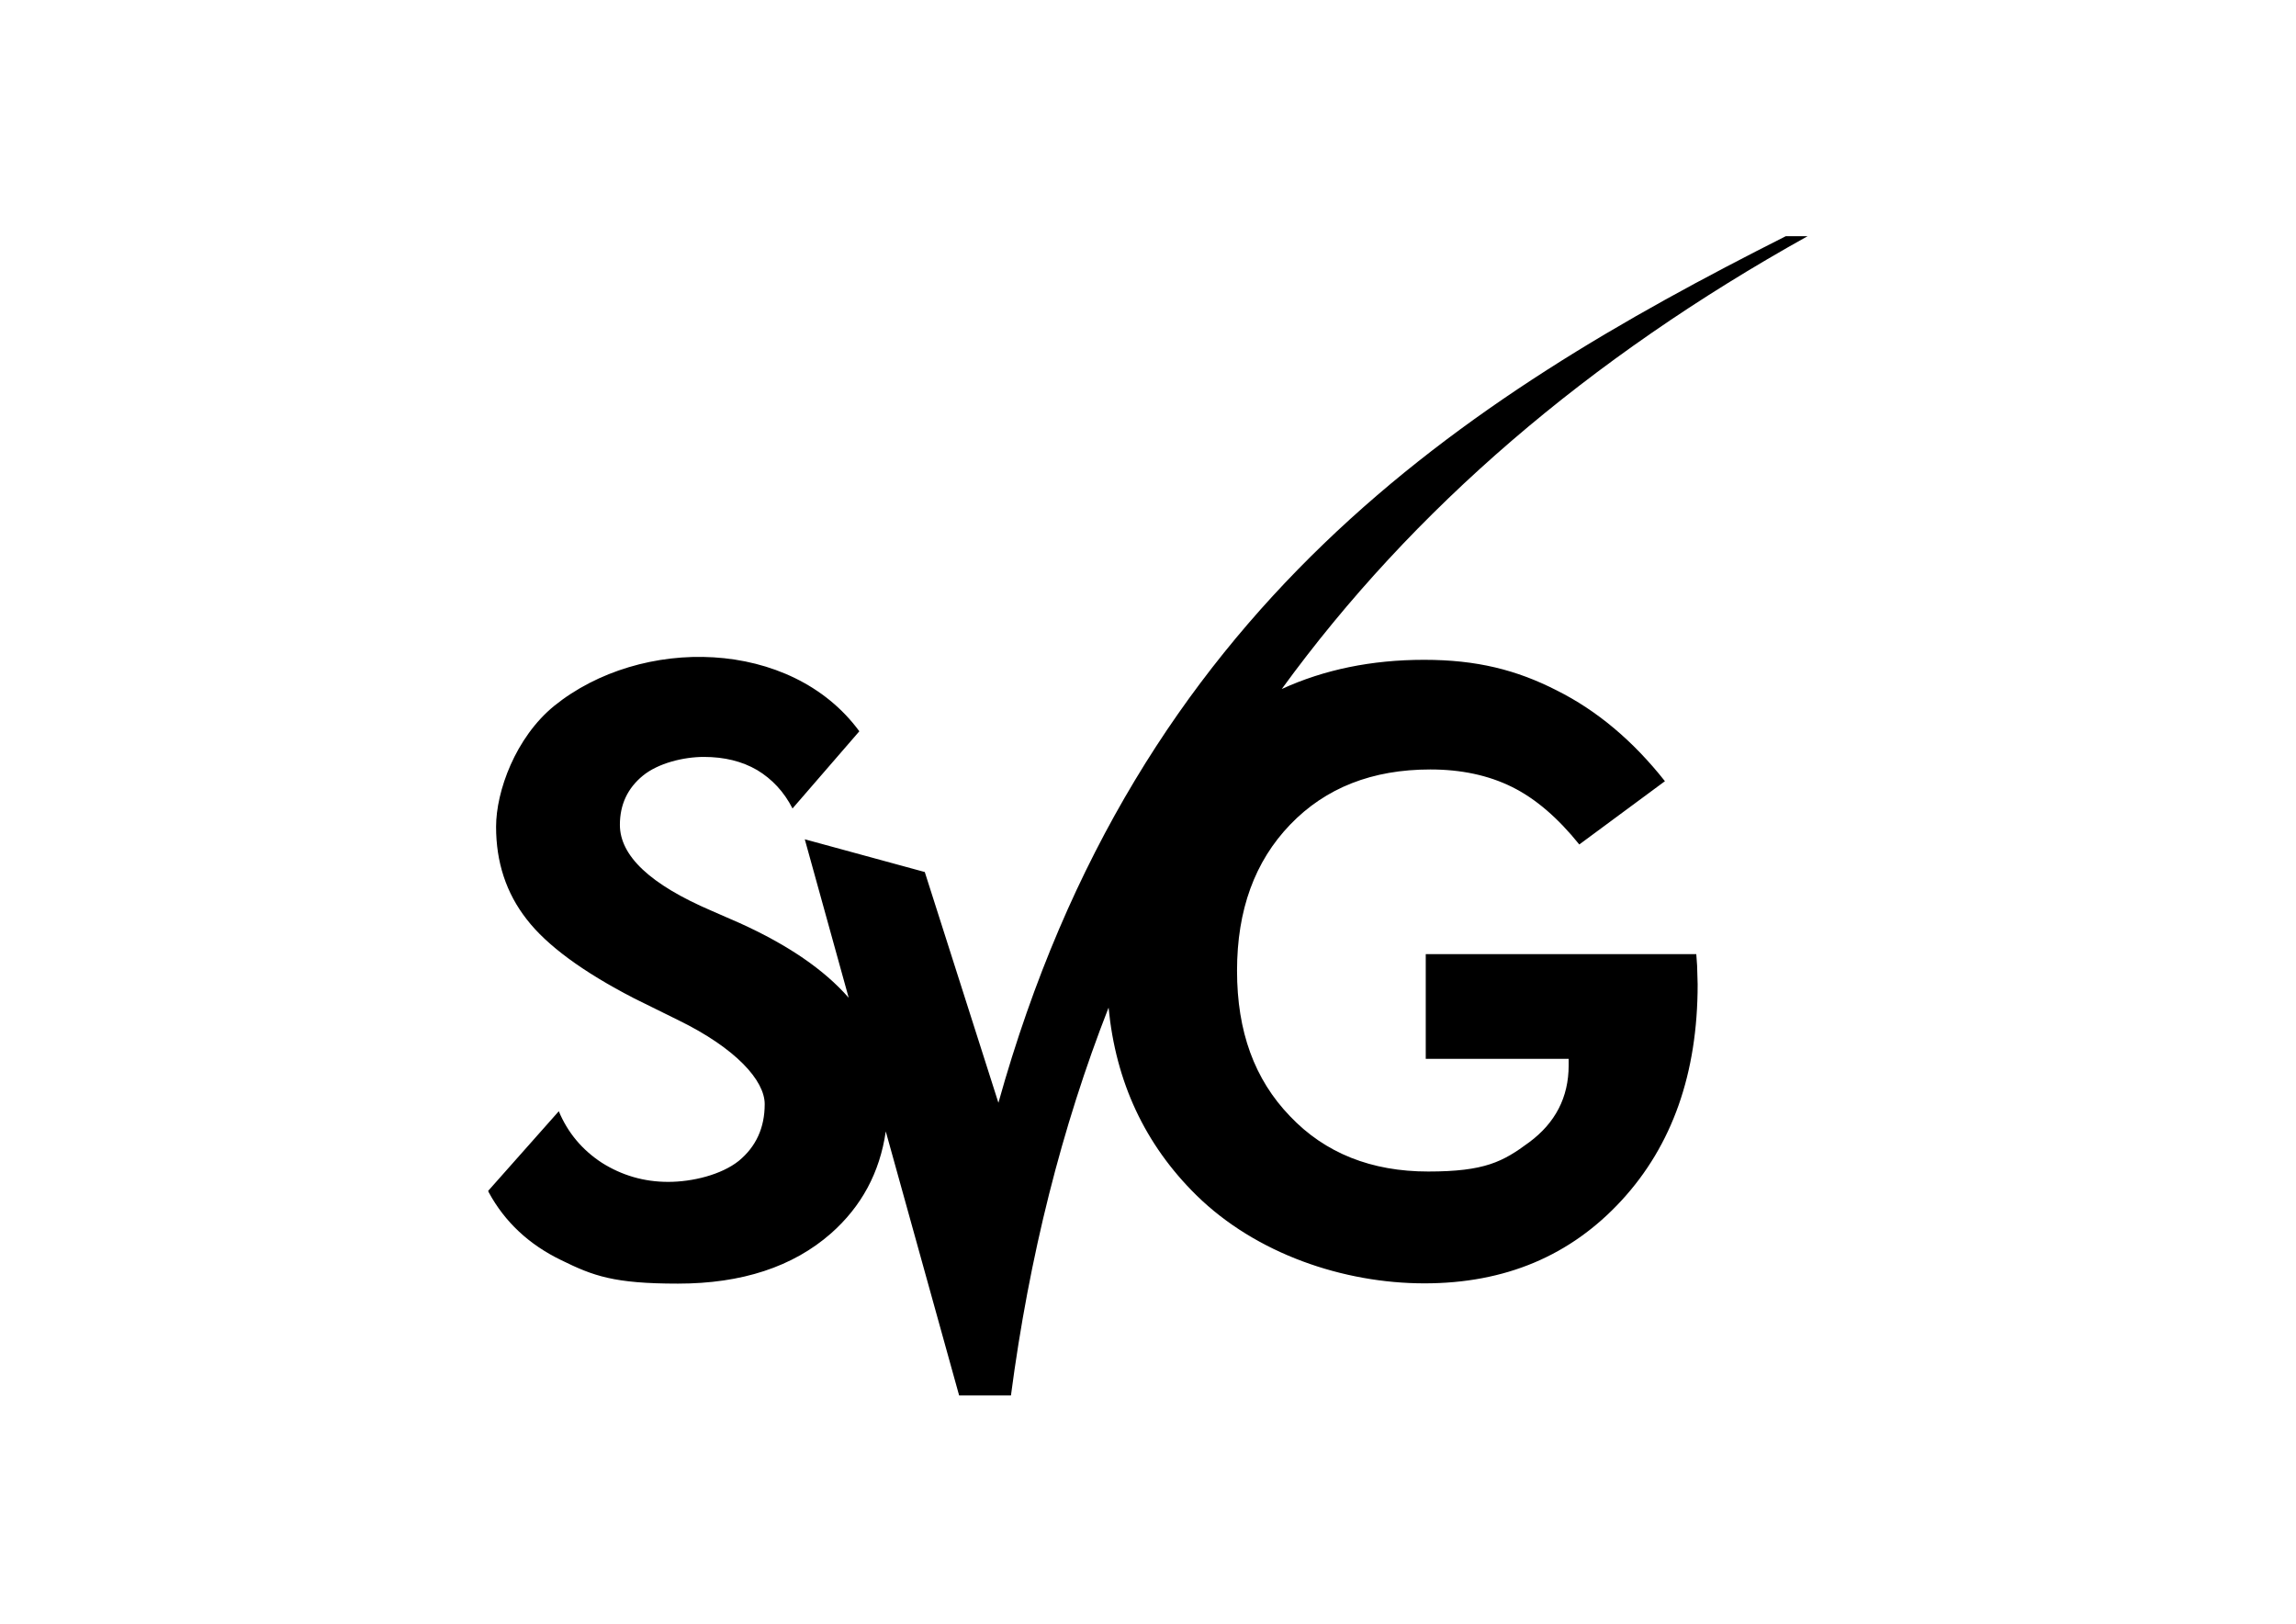 <?xml version="1.0" encoding="UTF-8"?> <svg xmlns="http://www.w3.org/2000/svg" id="Ebene_1" data-name="Ebene 1" version="1.1" viewBox="0 0 841.9 595.3"><defs><style> .cls-1 { fill: #000; stroke-width: 0px; } </style></defs><path class="cls-1" d="M179,436.6l25.9-29.2c3.3,7.9,8.6,14.2,15.8,18.9,7.3,4.6,15.4,7,24.3,7s19.5-2.6,25.9-7.7c6.3-5.2,9.5-12.1,9.5-20.8s-10.6-20.5-31.7-30.8l-16.2-8c-18.8-9.7-32-19.4-39.4-29-7.5-9.6-11.2-20.9-11.2-33.9s7.1-32.7,21.3-44.3c31.8-25.7,86.8-24.9,111.9,9.3l-24.5,28.3c-3.1-6.1-7.5-10.8-13-14.1-5.5-3.2-12-4.8-19.5-4.8s-16.8,2.3-22.4,6.9c-5.6,4.6-8.4,10.6-8.4,18,0,11.4,11.2,21.9,33.6,31.5l10.3,4.5c17.7,8,31,17.1,40,27.4l-16.1-58.1c14.7,4,29.4,8,44,12,9,28.2,18,56.4,27,84.6,50.9-182.3,171-258.3,288.7-317.7h8c-80.3,44.7-144.7,99.9-192.8,166,15.5-7.1,32.9-10.7,52.2-10.7s33.9,3.7,48.6,11.2c14.8,7.4,28,18.5,39.7,33.3l-31.4,23.2c-7.8-9.7-16-16.8-24.7-21.1-8.7-4.3-18.7-6.4-29.9-6.4-21.3,0-38.4,6.7-51.4,20.2-13,13.5-19.5,31.3-19.5,53.6s6.4,39.8,19.4,53.3c12.9,13.6,29.9,20.3,50.7,20.3s27.4-3.6,37-10.7c9.6-7.1,14.5-16.5,14.5-28.2v-2.4h-52.4v-38.4h99.2l.3,4.2.2,6.9c0,32.6-9.3,59-27.9,79.2-18.7,20.3-42.7,30.4-72.3,30.4s-61.7-10.8-83.6-32.3c-18.9-18.6-29.6-41.6-32.2-68.8-17.2,43.9-29.1,91.3-35.8,142.2h-19l-26.9-96.8c-2.2,15.1-8.9,27.5-20.1,37.4-13.9,12.2-32.6,18.4-56.1,18.4s-31-2.8-42.8-8.6c-11.8-5.7-20.7-14-26.6-24.9h0Z"></path></svg> 